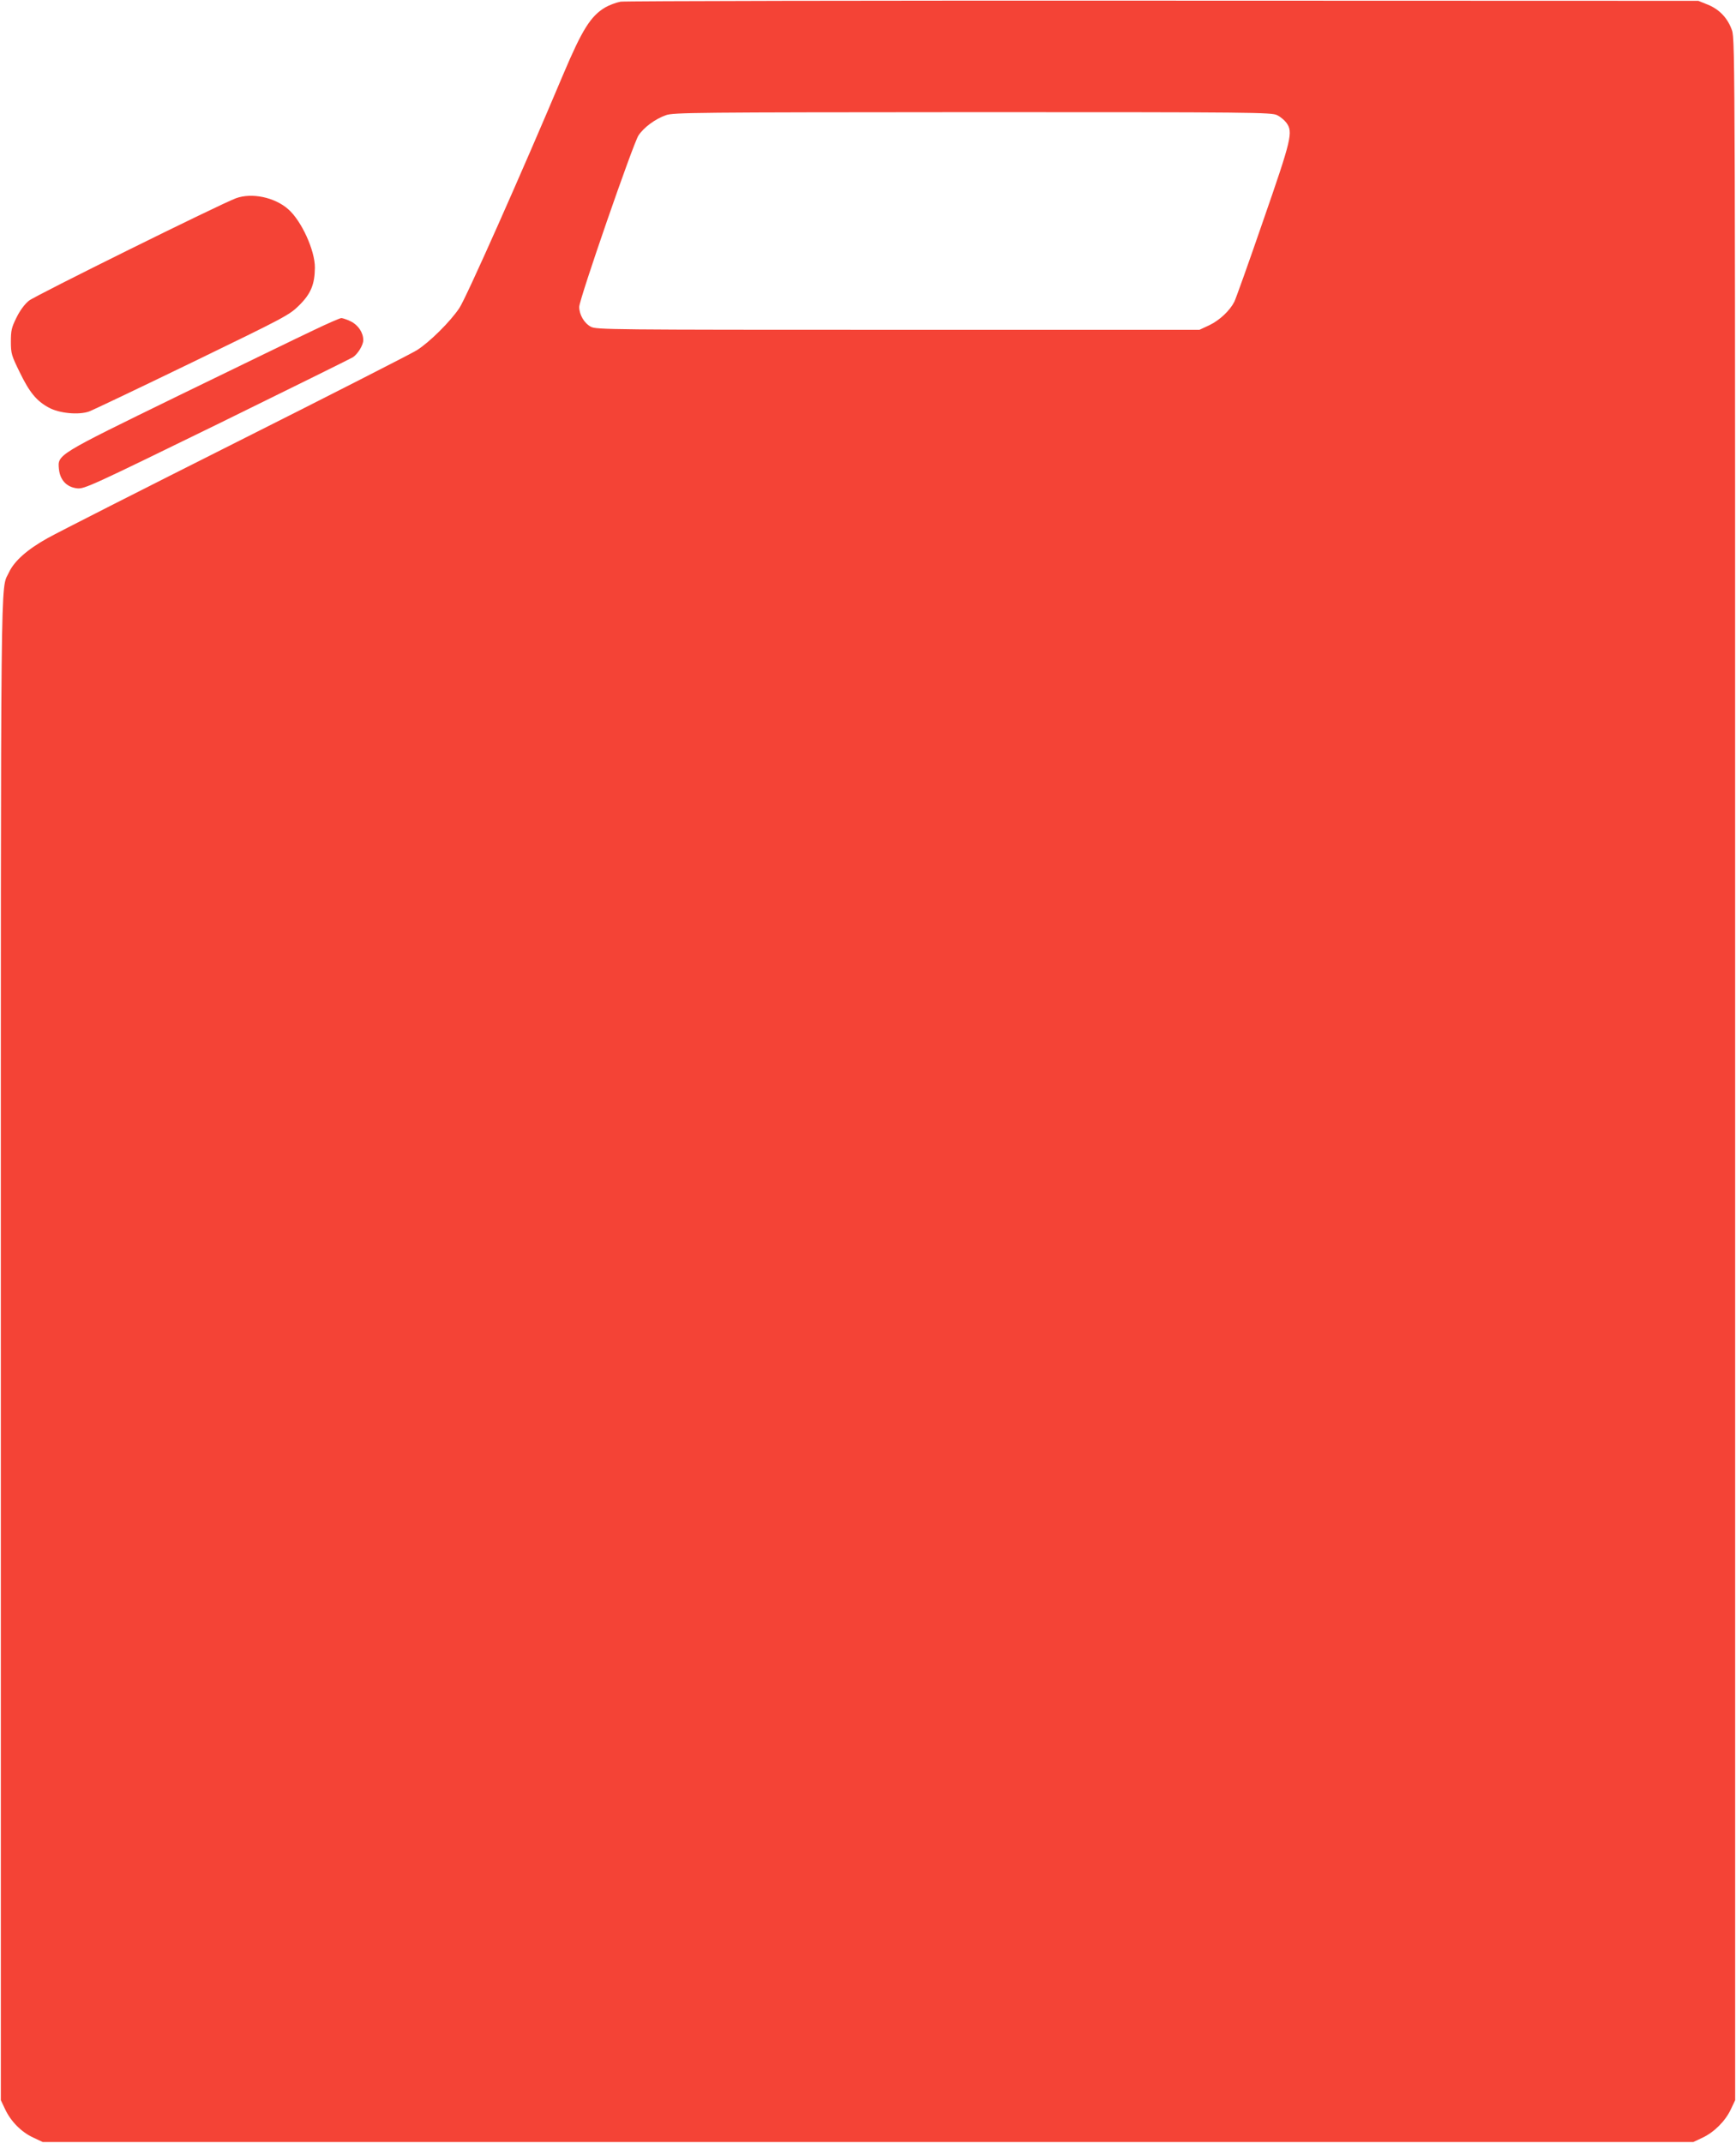 <?xml version="1.0" standalone="no"?>
<!DOCTYPE svg PUBLIC "-//W3C//DTD SVG 20010904//EN"
 "http://www.w3.org/TR/2001/REC-SVG-20010904/DTD/svg10.dtd">
<svg version="1.0" xmlns="http://www.w3.org/2000/svg"
 width="1037pt" height="1280pt" viewBox="0 0 1037 1280"
 preserveAspectRatio="xMidYMid meet">
<g transform="translate(0,1280) scale(0.1,-0.1)"
fill="#f44336" stroke="none">
<path d="M3707 12790 c-26 -5 -67 -20 -91 -34 -87 -51 -138 -132 -251 -399
-248 -589 -581 -1338 -621 -1397 -54 -81 -178 -204 -254 -252 -30 -19 -514
-266 -1075 -548 -561 -282 -1069 -540 -1130 -574 -122 -68 -200 -137 -232
-206 -51 -112 -48 177 -48 -4640 l0 -4485 26 -55 c34 -72 97 -136 167 -168
l57 -27 4930 0 4930 0 55 26 c70 33 136 99 169 169 l26 55 0 6155 c0 5993 0
6156 -19 6209 -25 72 -75 125 -144 153 l-57 23 -3195 1 c-1757 1 -3216 -2
-3243 -6z m3922 -678 c19 -9 44 -30 55 -45 41 -56 32 -95 -139 -587 -86 -250
-164 -468 -172 -483 -27 -53 -88 -110 -148 -139 l-60 -28 -1800 0 c-1727 0
-1802 1 -1835 18 -40 21 -70 72 -70 119 0 45 322 975 354 1024 32 48 99 98
164 121 44 16 174 17 1832 18 1680 0 1787 -1 1819 -18z"/>
<path d="M1410 11616 c-95 -35 -1200 -582 -1237 -612 -27 -22 -54 -59 -75
-102 -29 -58 -33 -77 -33 -143 0 -71 4 -83 52 -181 59 -122 101 -173 175 -213
62 -34 178 -45 240 -23 20 7 297 139 615 293 556 270 580 282 639 340 71 70
94 126 95 226 1 102 -80 280 -159 349 -81 72 -218 100 -312 66z"/>
<path d="M1870 10826 c-85 -40 -447 -216 -805 -390 -729 -356 -721 -351 -713
-438 7 -66 46 -108 109 -115 42 -5 89 17 834 381 434 213 800 394 813 402 30
20 62 73 62 102 0 45 -30 90 -74 112 -23 11 -49 20 -57 20 -8 0 -84 -33 -169
-74z"/>
</g>
</svg>
